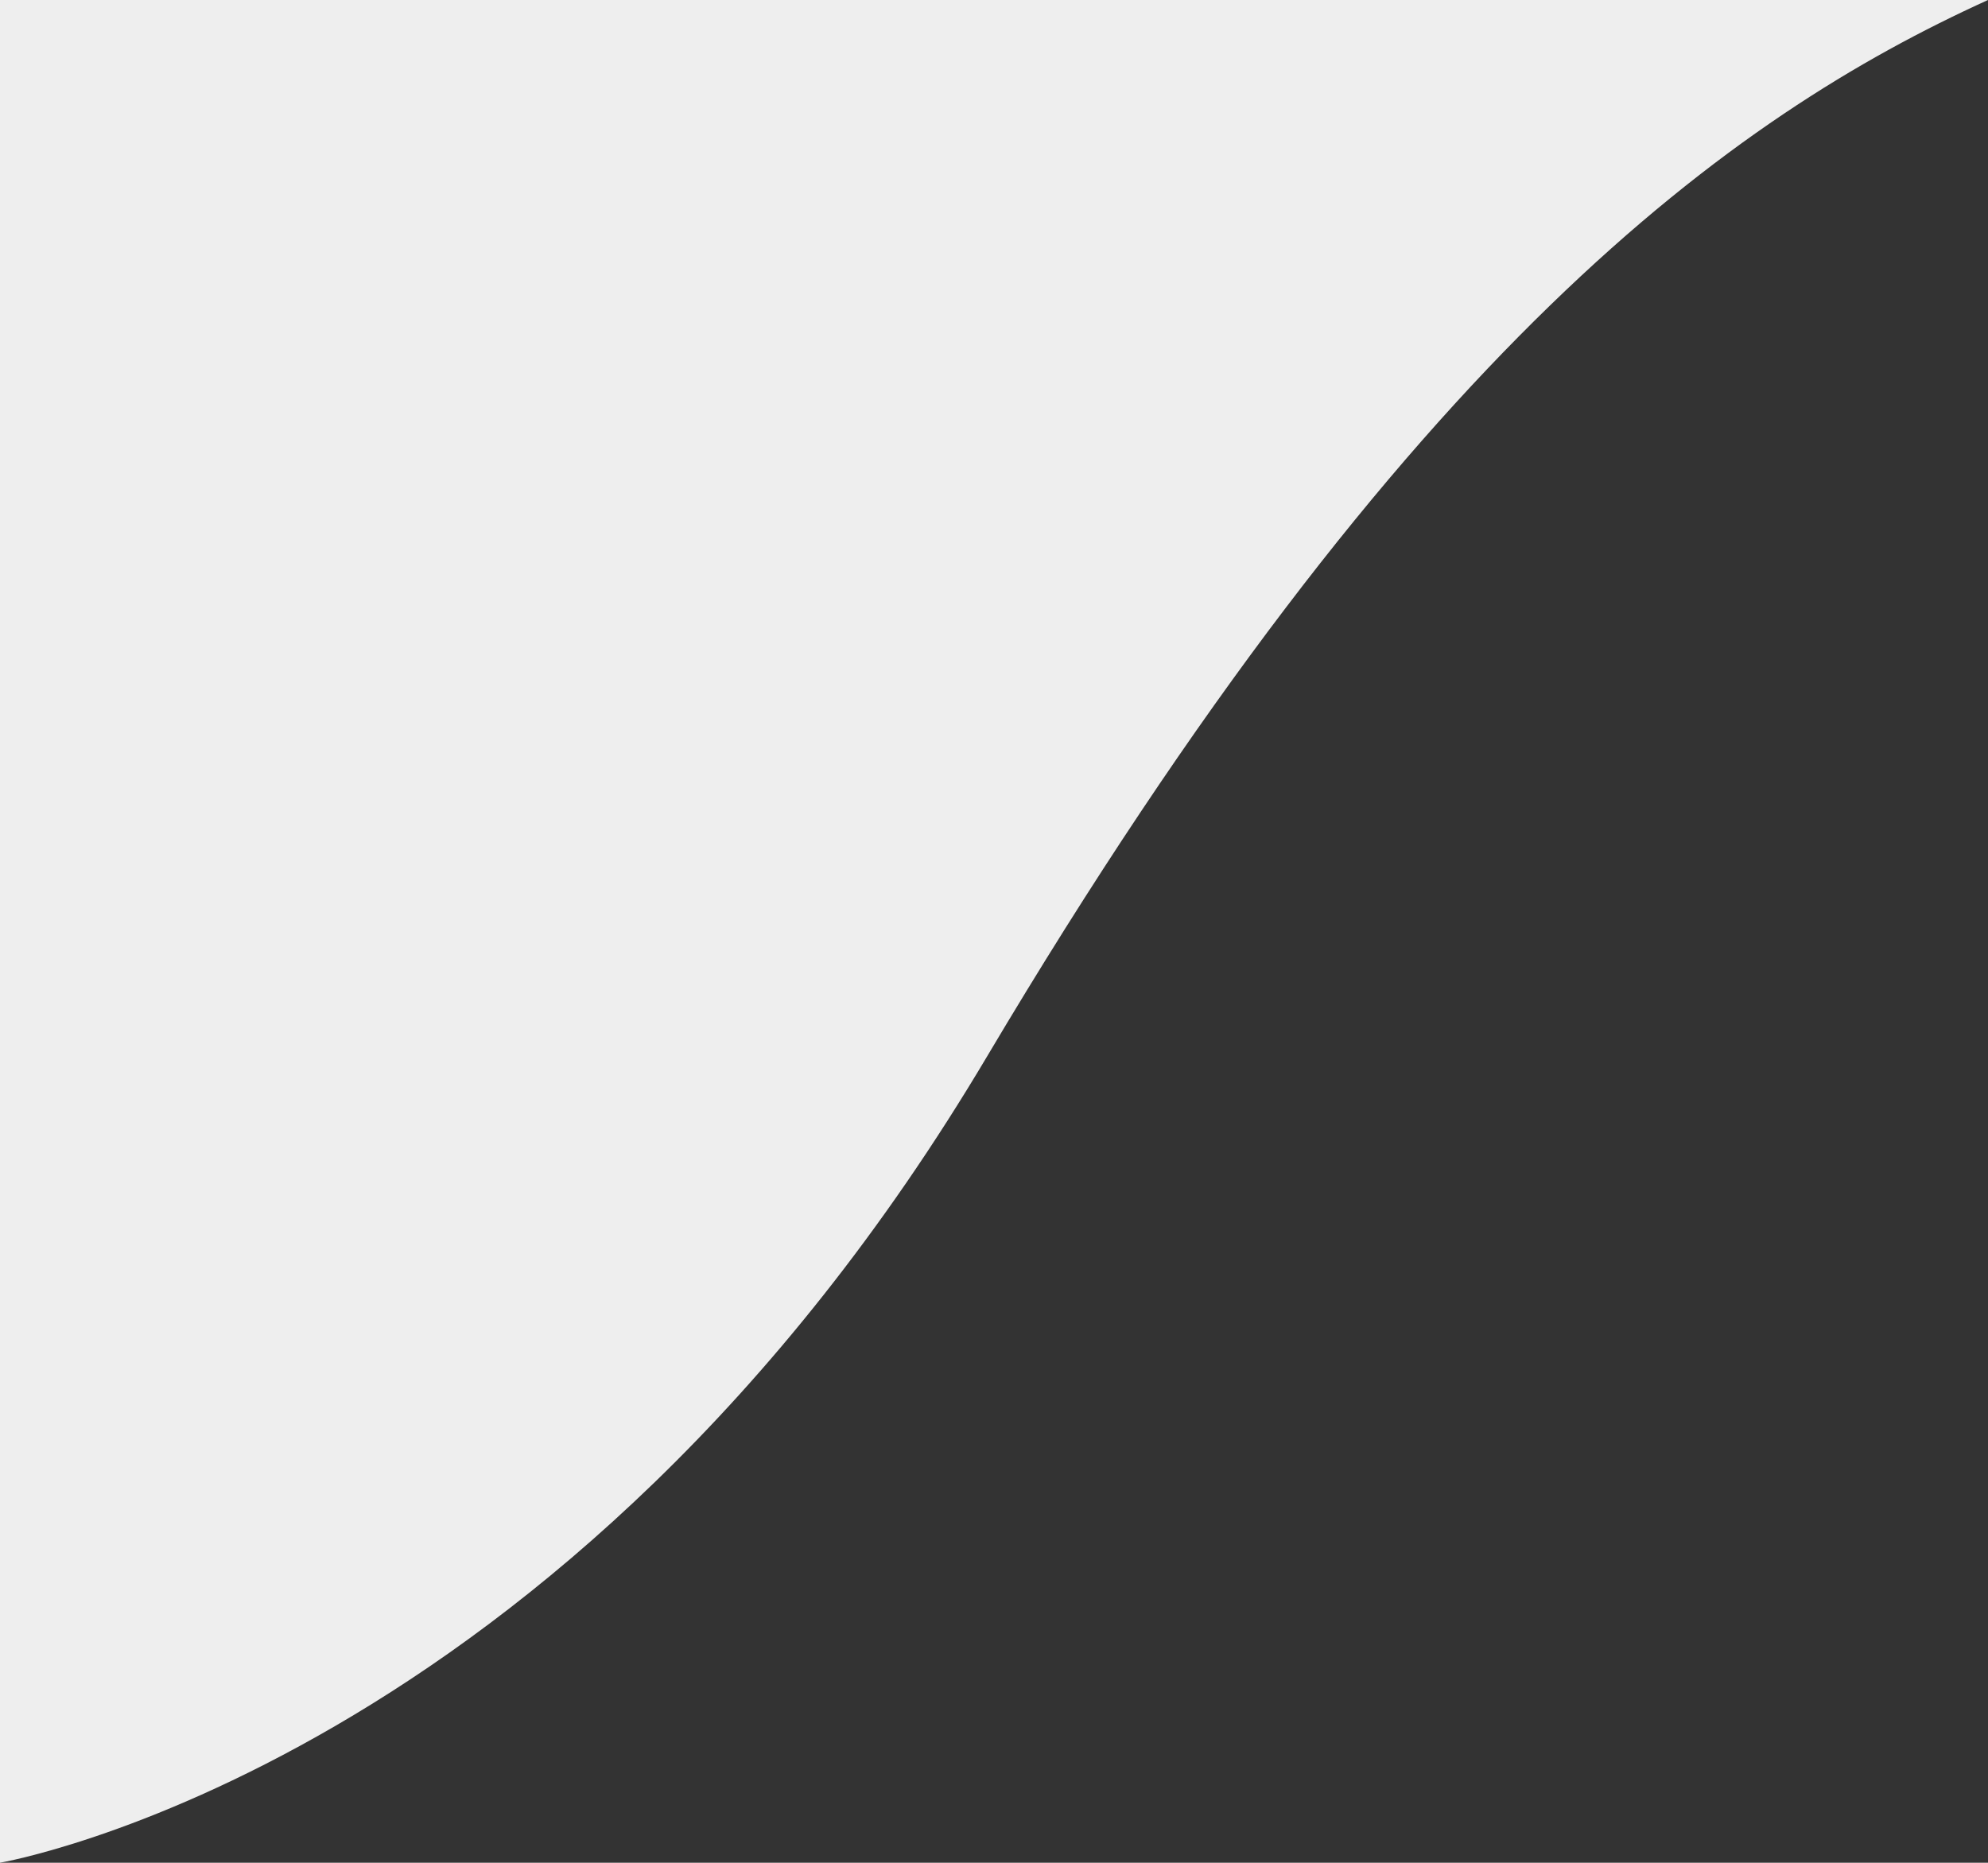<svg version="1.2" xmlns="http://www.w3.org/2000/svg" viewBox="0 0 858 804" width="858" height="804">
	<rect x="0" y="0" width="858" height="804" fill="#333333" stroke="none"/>
	<title>bg-shape-2-svg</title>
	<style>
		.s0 { fill: #eeeeee } 
	</style>
	<path fill-rule="evenodd" class="s0" d="m858 0h-858v804c0 0 244-41.5 426-348 182-306.5 322-406 432-456z"/>
</svg>